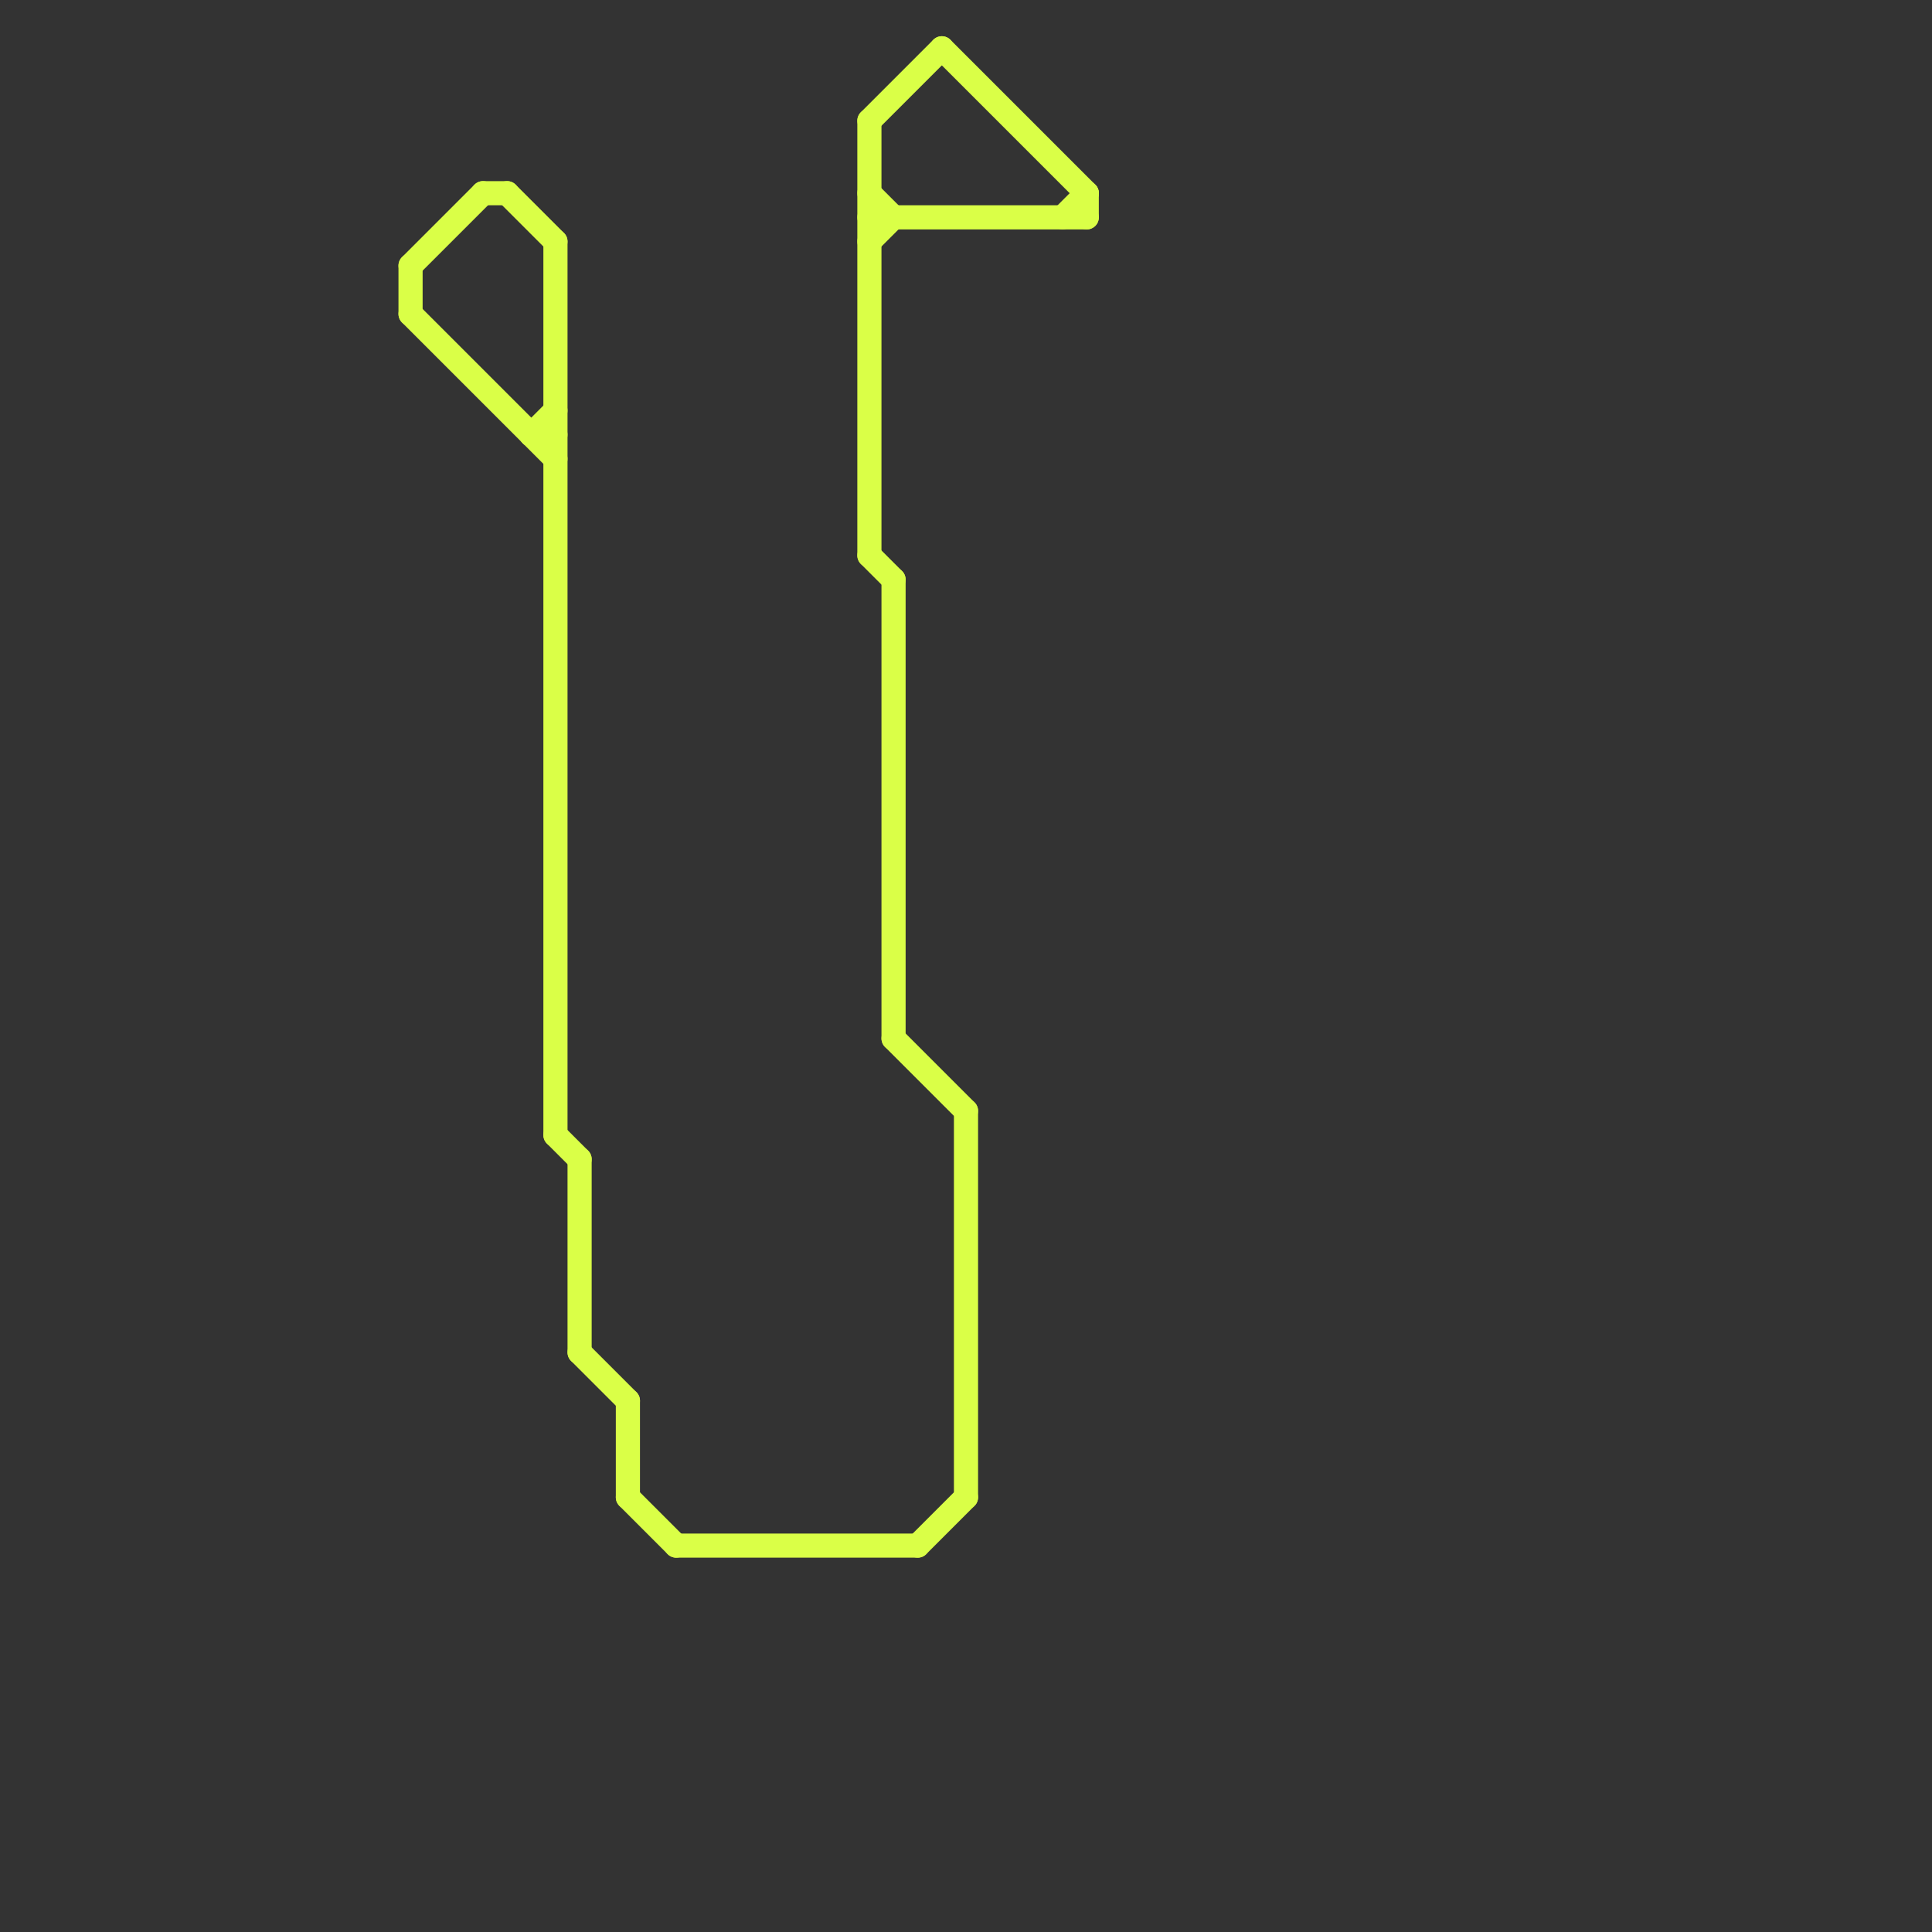 
<svg version="1.1" xmlns="http://www.w3.org/2000/svg" viewBox="0 0 80 80">
<rect x="0" y="0" width="80" height="80" fill="#333333" stroke="none"/>
<style>text { font: 1px Helvetica; font-weight: 600; white-space: pre; dominant-baseline: central; } line { stroke-width: 1; fill: none; stroke-linecap: round; stroke-linejoin: round; } .c0 { stroke: #daff47 }</style><defs><g id="wm-xf"><circle r="1.2" fill="#000"/><circle r="0.9" fill="#fff"/><circle r="0.6" fill="#000"/><circle r="0.3" fill="#fff"/></g><g id="wm"><circle r="0.6" fill="#000"/><circle r="0.3" fill="#fff"/></g></defs><line class="c0" x1="26" y1="58" x2="26" y2="62"/><line class="c0" x1="44" y1="9" x2="45" y2="8"/><line class="c0" x1="36" y1="8" x2="37" y2="9"/><line class="c0" x1="39" y1="2" x2="45" y2="8"/><line class="c0" x1="36" y1="5" x2="36" y2="23"/><line class="c0" x1="38" y1="64" x2="40" y2="62"/><line class="c0" x1="28" y1="64" x2="38" y2="64"/><line class="c0" x1="23" y1="10" x2="23" y2="47"/><line class="c0" x1="21" y1="8" x2="23" y2="10"/><line class="c0" x1="24" y1="48" x2="24" y2="56"/><line class="c0" x1="17" y1="11" x2="17" y2="13"/><line class="c0" x1="36" y1="9" x2="45" y2="9"/><line class="c0" x1="37" y1="43" x2="40" y2="46"/><line class="c0" x1="37" y1="24" x2="37" y2="43"/><line class="c0" x1="36" y1="5" x2="39" y2="2"/><line class="c0" x1="17" y1="13" x2="23" y2="19"/><line class="c0" x1="22" y1="18" x2="23" y2="18"/><line class="c0" x1="24" y1="56" x2="26" y2="58"/><line class="c0" x1="17" y1="11" x2="20" y2="8"/><line class="c0" x1="45" y1="8" x2="45" y2="9"/><line class="c0" x1="23" y1="47" x2="24" y2="48"/><line class="c0" x1="36" y1="23" x2="37" y2="24"/><line class="c0" x1="36" y1="10" x2="37" y2="9"/><line class="c0" x1="22" y1="18" x2="23" y2="17"/><line class="c0" x1="20" y1="8" x2="21" y2="8"/><line class="c0" x1="40" y1="46" x2="40" y2="62"/><line class="c0" x1="26" y1="62" x2="28" y2="64"/>
</svg>

